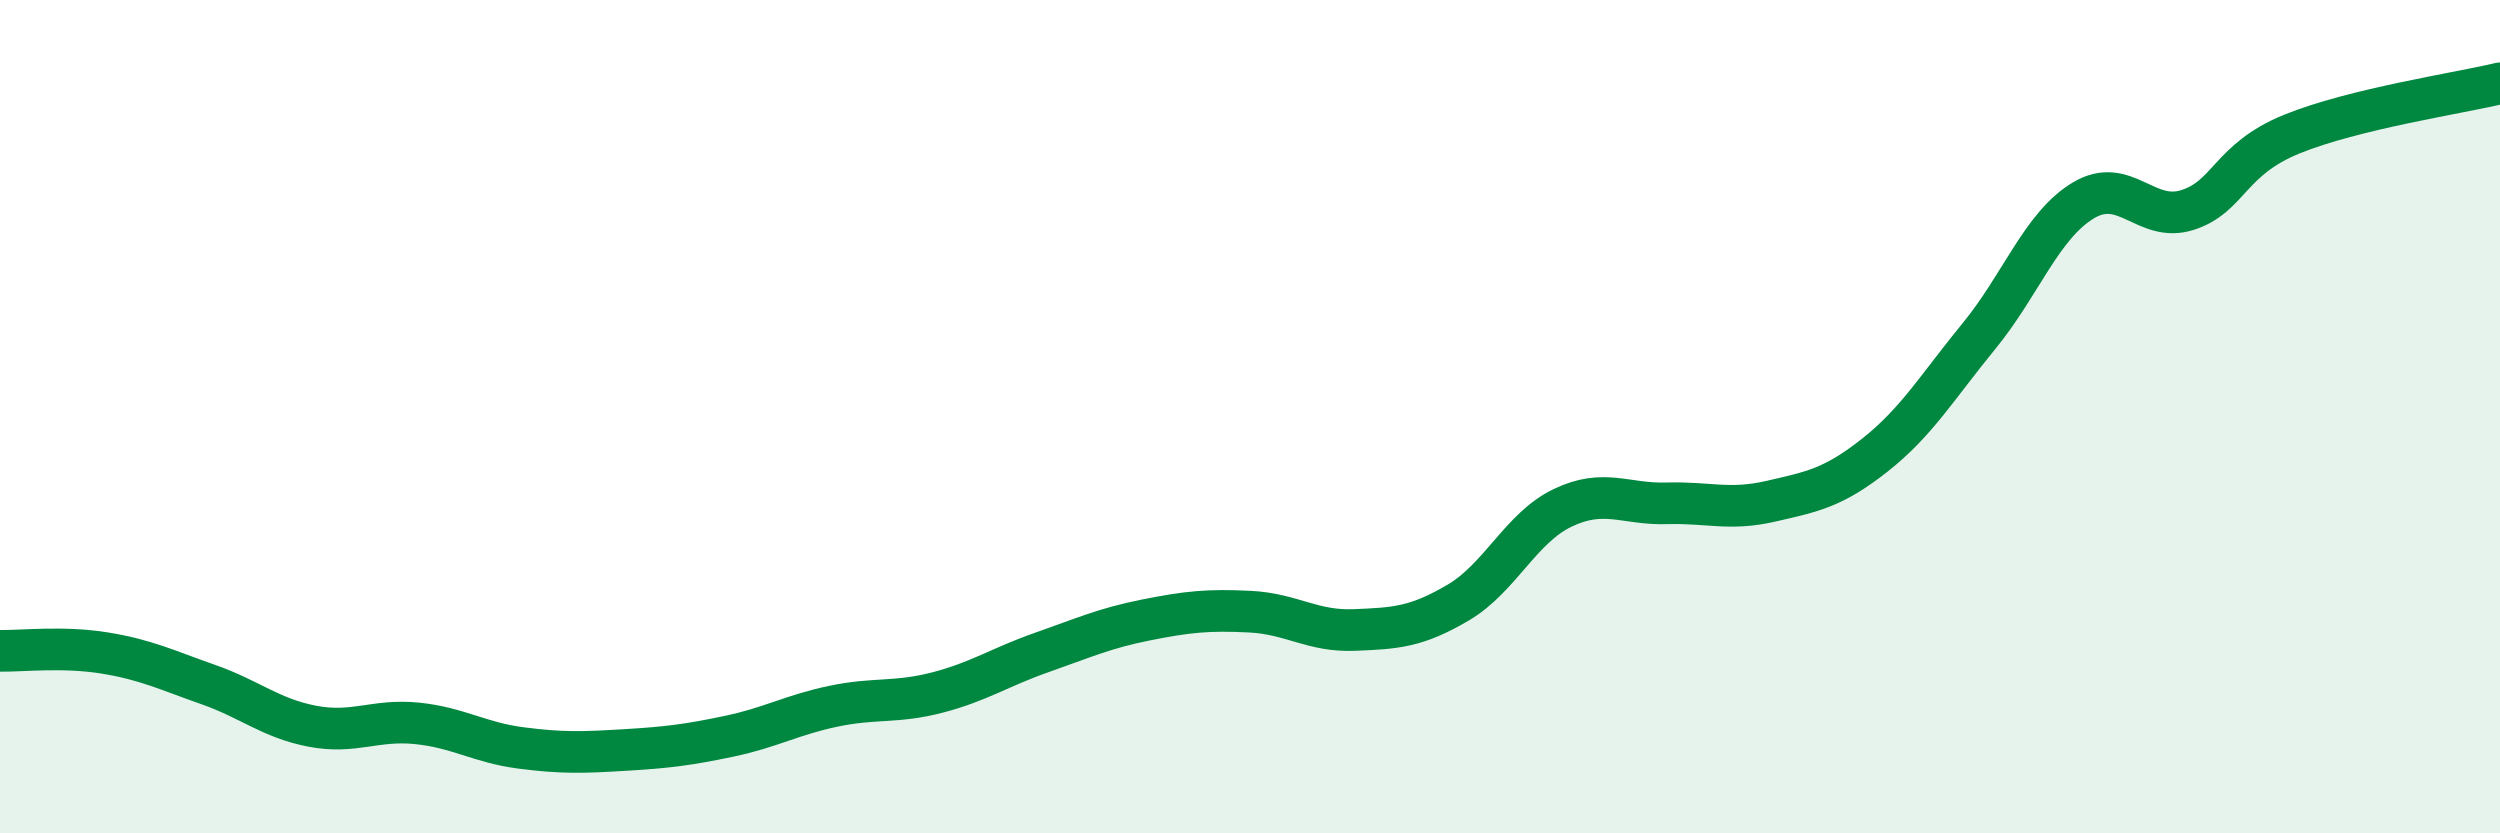 
    <svg width="60" height="20" viewBox="0 0 60 20" xmlns="http://www.w3.org/2000/svg">
      <path
        d="M 0,15.62 C 0.5,15.63 1.5,15.51 2.5,15.67 C 3.5,15.83 4,16.08 5,16.43 C 6,16.78 6.5,17.24 7.5,17.43 C 8.5,17.62 9,17.26 10,17.36 C 11,17.46 11.5,17.82 12.5,17.95 C 13.5,18.08 14,18.06 15,18 C 16,17.94 16.5,17.88 17.5,17.67 C 18.5,17.46 19,17.16 20,16.95 C 21,16.74 21.5,16.88 22.5,16.62 C 23.5,16.36 24,16.01 25,15.66 C 26,15.31 26.5,15.08 27.5,14.88 C 28.5,14.68 29,14.63 30,14.68 C 31,14.73 31.5,15.16 32.5,15.12 C 33.5,15.08 34,15.05 35,14.46 C 36,13.87 36.5,12.67 37.5,12.19 C 38.5,11.71 39,12.11 40,12.08 C 41,12.05 41.5,12.26 42.5,12.03 C 43.5,11.8 44,11.71 45,10.92 C 46,10.13 46.5,9.28 47.5,8.06 C 48.5,6.84 49,5.41 50,4.81 C 51,4.21 51.5,5.36 52.5,5.04 C 53.5,4.72 53.5,3.83 55,3.22 C 56.5,2.61 59,2.24 60,2L60 20L0 20Z"
        fill="#008740"
        opacity="0.1"
        stroke-linecap="round"
        stroke-linejoin="round"
      />
      <path
        d="M 0,15.62 C 0.5,15.63 1.5,15.51 2.5,15.67 C 3.5,15.83 4,16.08 5,16.43 C 6,16.78 6.5,17.24 7.5,17.43 C 8.5,17.62 9,17.26 10,17.36 C 11,17.46 11.5,17.82 12.5,17.95 C 13.5,18.08 14,18.06 15,18 C 16,17.94 16.5,17.88 17.5,17.67 C 18.5,17.46 19,17.16 20,16.95 C 21,16.74 21.5,16.88 22.5,16.62 C 23.5,16.36 24,16.01 25,15.66 C 26,15.31 26.5,15.08 27.5,14.88 C 28.5,14.68 29,14.63 30,14.68 C 31,14.73 31.5,15.16 32.5,15.12 C 33.5,15.08 34,15.05 35,14.46 C 36,13.87 36.5,12.67 37.5,12.19 C 38.5,11.71 39,12.11 40,12.08 C 41,12.05 41.5,12.26 42.5,12.03 C 43.5,11.8 44,11.71 45,10.92 C 46,10.13 46.5,9.28 47.5,8.06 C 48.5,6.84 49,5.41 50,4.81 C 51,4.21 51.5,5.36 52.5,5.04 C 53.5,4.72 53.5,3.83 55,3.22 C 56.5,2.61 59,2.24 60,2"
        stroke="#008740"
        stroke-width="1"
        fill="none"
        stroke-linecap="round"
        stroke-linejoin="round"
      />
    </svg>
  